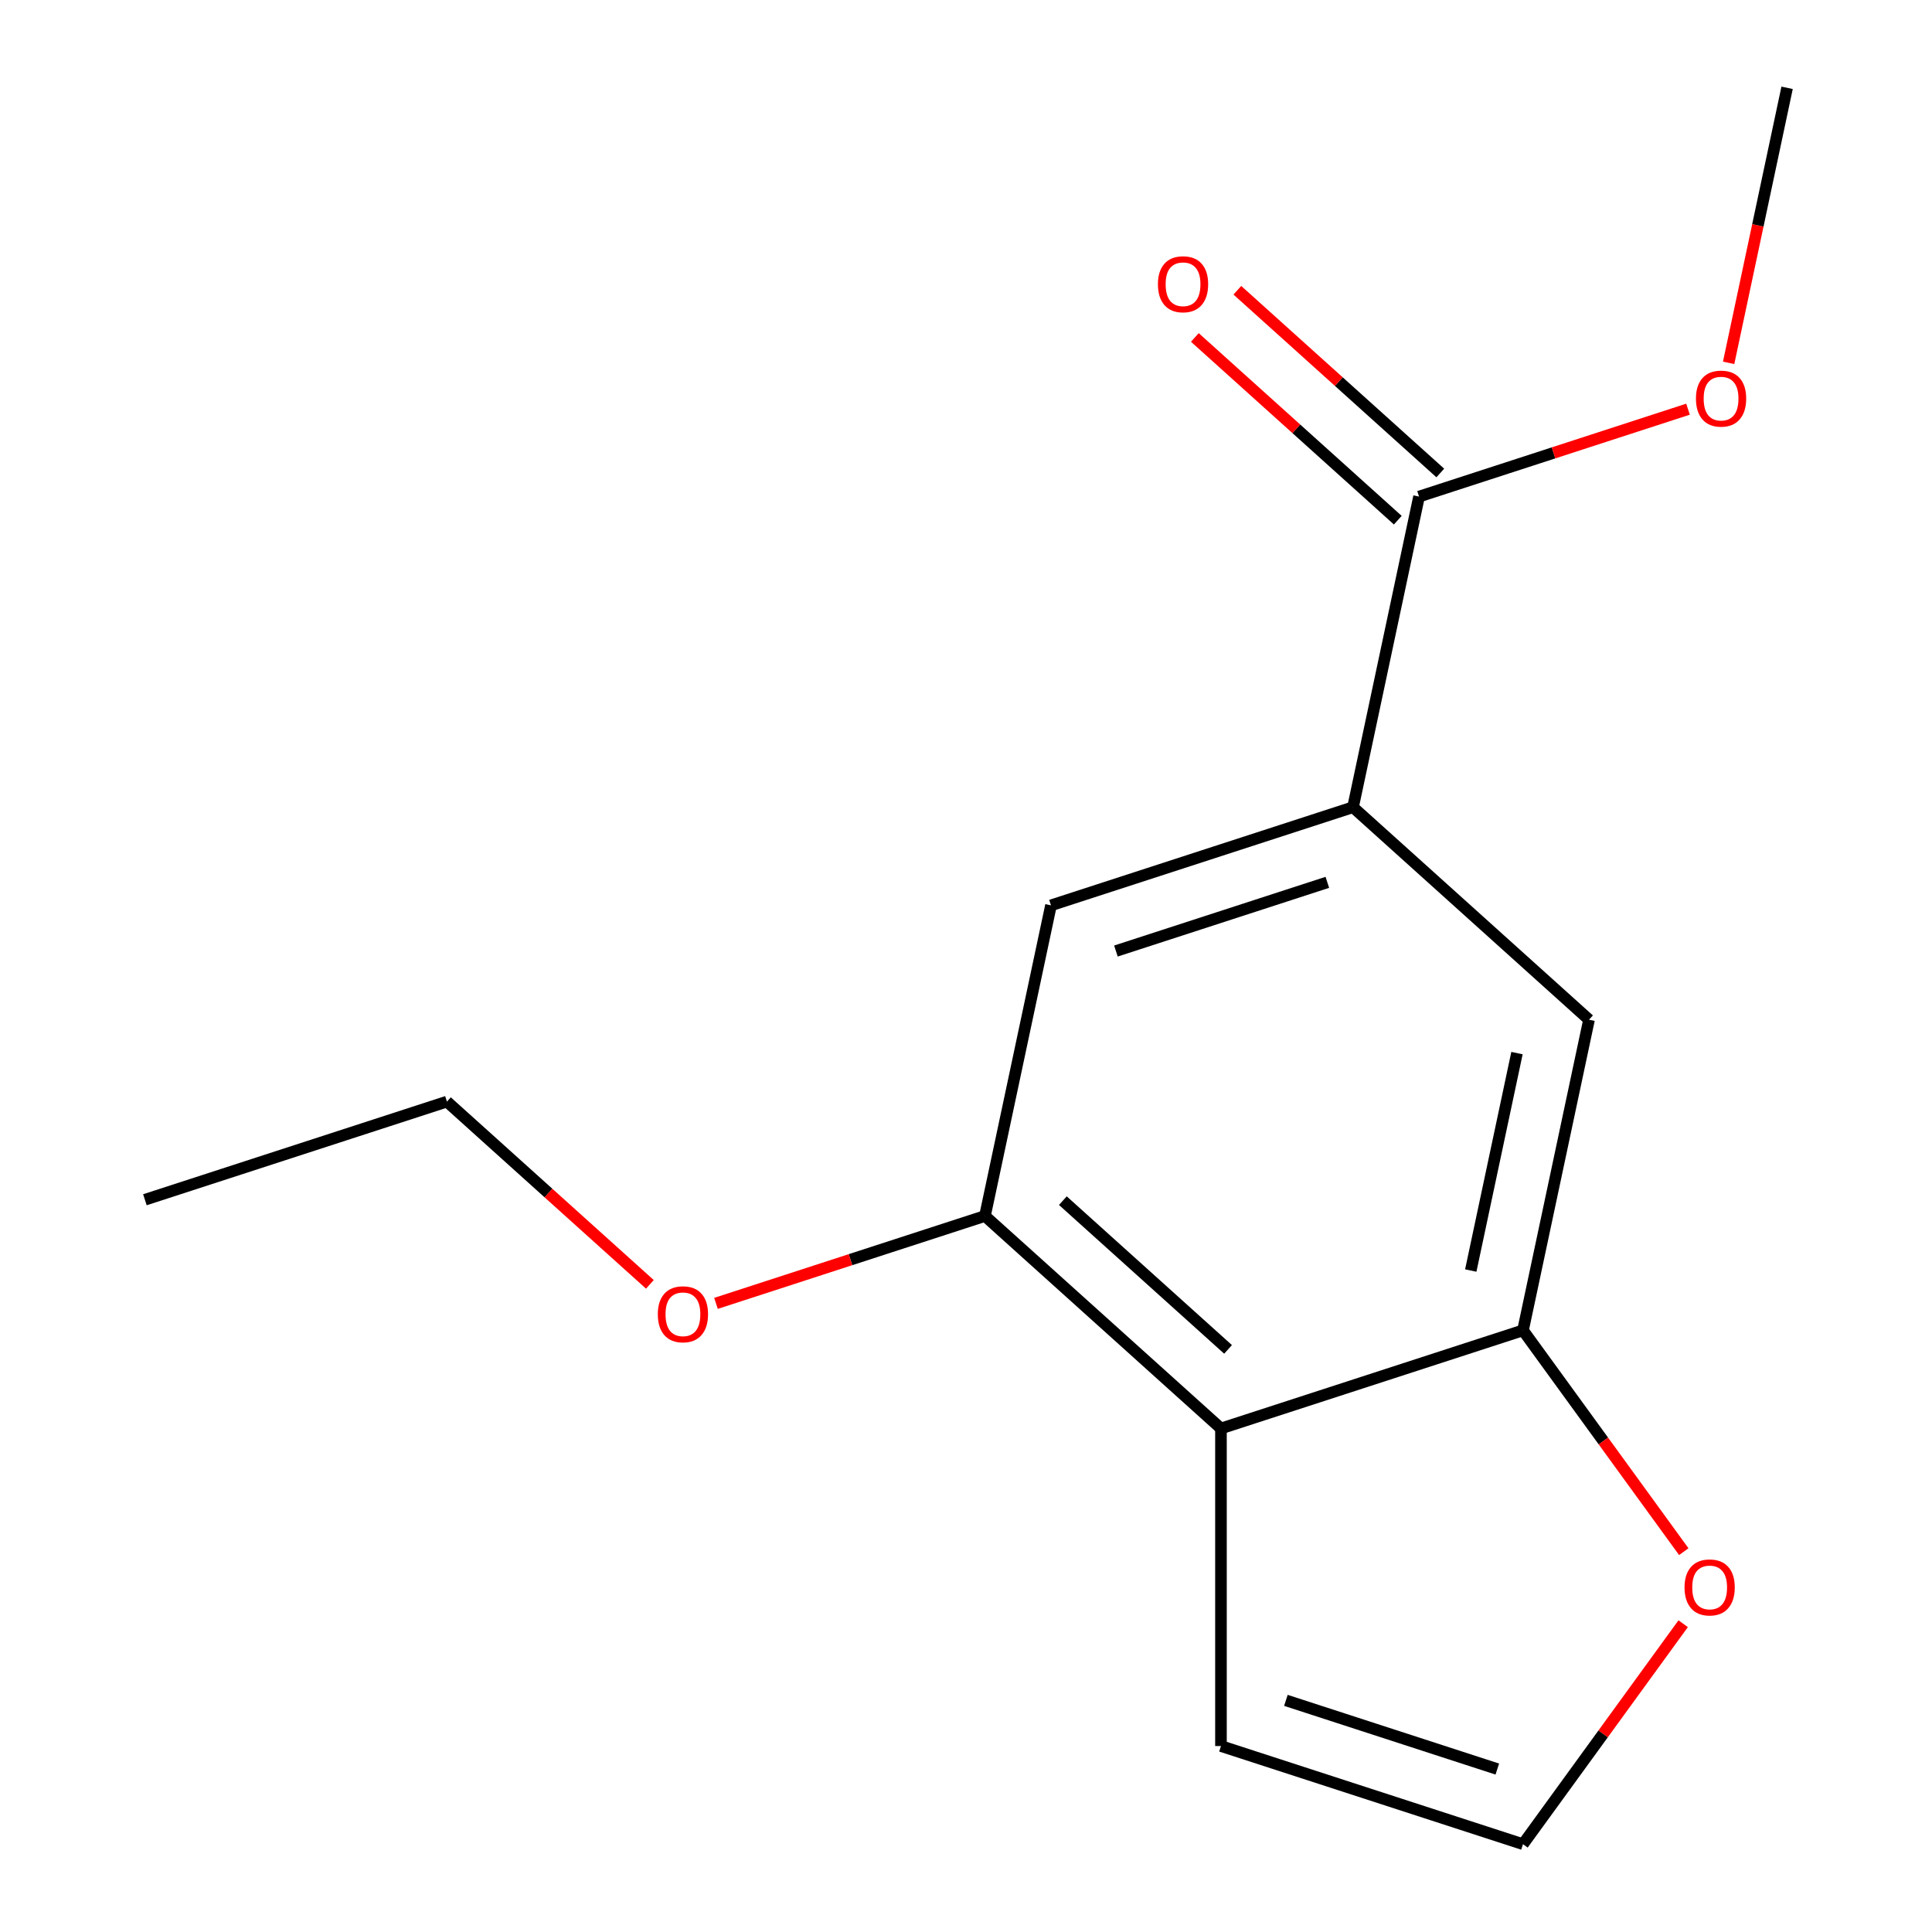 <?xml version='1.0' encoding='iso-8859-1'?>
<svg version='1.1' baseProfile='full'
              xmlns='http://www.w3.org/2000/svg'
                      xmlns:rdkit='http://www.rdkit.org/xml'
                      xmlns:xlink='http://www.w3.org/1999/xlink'
                  xml:space='preserve'
width='1000px' height='1000px' viewBox='0 0 1000 1000'>
<!-- END OF HEADER -->
<rect style='opacity:1.0;fill:#FFFFFF;stroke:none' width='1000' height='1000' x='0' y='0'> </rect>
<path class='bond-0' d='M 631.968,739.377 L 788.297,688.583' style='fill:none;fill-rule:evenodd;stroke:#000000;stroke-width:6px;stroke-linecap:butt;stroke-linejoin:miter;stroke-opacity:1' />
<path class='bond-2' d='M 631.968,739.377 L 509.814,629.389' style='fill:none;fill-rule:evenodd;stroke:#000000;stroke-width:6px;stroke-linecap:butt;stroke-linejoin:miter;stroke-opacity:1' />
<path class='bond-2' d='M 635.642,698.448 L 550.135,621.457' style='fill:none;fill-rule:evenodd;stroke:#000000;stroke-width:6px;stroke-linecap:butt;stroke-linejoin:miter;stroke-opacity:1' />
<path class='bond-8' d='M 631.968,739.377 L 631.968,903.751' style='fill:none;fill-rule:evenodd;stroke:#000000;stroke-width:6px;stroke-linecap:butt;stroke-linejoin:miter;stroke-opacity:1' />
<path class='bond-4' d='M 788.297,688.583 L 822.472,527.801' style='fill:none;fill-rule:evenodd;stroke:#000000;stroke-width:6px;stroke-linecap:butt;stroke-linejoin:miter;stroke-opacity:1' />
<path class='bond-4' d='M 761.266,657.63 L 785.189,545.083' style='fill:none;fill-rule:evenodd;stroke:#000000;stroke-width:6px;stroke-linecap:butt;stroke-linejoin:miter;stroke-opacity:1' />
<path class='bond-6' d='M 788.297,688.583 L 829.91,745.859' style='fill:none;fill-rule:evenodd;stroke:#000000;stroke-width:6px;stroke-linecap:butt;stroke-linejoin:miter;stroke-opacity:1' />
<path class='bond-6' d='M 829.91,745.859 L 871.524,803.135' style='fill:none;fill-rule:evenodd;stroke:#FF0000;stroke-width:6px;stroke-linecap:butt;stroke-linejoin:miter;stroke-opacity:1' />
<path class='bond-1' d='M 700.318,417.813 L 543.989,468.607' style='fill:none;fill-rule:evenodd;stroke:#000000;stroke-width:6px;stroke-linecap:butt;stroke-linejoin:miter;stroke-opacity:1' />
<path class='bond-1' d='M 687.028,456.698 L 577.597,492.254' style='fill:none;fill-rule:evenodd;stroke:#000000;stroke-width:6px;stroke-linecap:butt;stroke-linejoin:miter;stroke-opacity:1' />
<path class='bond-3' d='M 700.318,417.813 L 734.493,257.031' style='fill:none;fill-rule:evenodd;stroke:#000000;stroke-width:6px;stroke-linecap:butt;stroke-linejoin:miter;stroke-opacity:1' />
<path class='bond-16' d='M 700.318,417.813 L 822.472,527.801' style='fill:none;fill-rule:evenodd;stroke:#000000;stroke-width:6px;stroke-linecap:butt;stroke-linejoin:miter;stroke-opacity:1' />
<path class='bond-5' d='M 509.814,629.389 L 543.989,468.607' style='fill:none;fill-rule:evenodd;stroke:#000000;stroke-width:6px;stroke-linecap:butt;stroke-linejoin:miter;stroke-opacity:1' />
<path class='bond-10' d='M 509.814,629.389 L 440.204,652.007' style='fill:none;fill-rule:evenodd;stroke:#000000;stroke-width:6px;stroke-linecap:butt;stroke-linejoin:miter;stroke-opacity:1' />
<path class='bond-10' d='M 440.204,652.007 L 370.594,674.625' style='fill:none;fill-rule:evenodd;stroke:#FF0000;stroke-width:6px;stroke-linecap:butt;stroke-linejoin:miter;stroke-opacity:1' />
<path class='bond-9' d='M 745.492,244.816 L 692.97,197.524' style='fill:none;fill-rule:evenodd;stroke:#000000;stroke-width:6px;stroke-linecap:butt;stroke-linejoin:miter;stroke-opacity:1' />
<path class='bond-9' d='M 692.97,197.524 L 640.448,150.233' style='fill:none;fill-rule:evenodd;stroke:#FF0000;stroke-width:6px;stroke-linecap:butt;stroke-linejoin:miter;stroke-opacity:1' />
<path class='bond-9' d='M 723.495,269.246 L 670.973,221.955' style='fill:none;fill-rule:evenodd;stroke:#000000;stroke-width:6px;stroke-linecap:butt;stroke-linejoin:miter;stroke-opacity:1' />
<path class='bond-9' d='M 670.973,221.955 L 618.45,174.664' style='fill:none;fill-rule:evenodd;stroke:#FF0000;stroke-width:6px;stroke-linecap:butt;stroke-linejoin:miter;stroke-opacity:1' />
<path class='bond-11' d='M 734.493,257.031 L 804.103,234.413' style='fill:none;fill-rule:evenodd;stroke:#000000;stroke-width:6px;stroke-linecap:butt;stroke-linejoin:miter;stroke-opacity:1' />
<path class='bond-11' d='M 804.103,234.413 L 873.713,211.796' style='fill:none;fill-rule:evenodd;stroke:#FF0000;stroke-width:6px;stroke-linecap:butt;stroke-linejoin:miter;stroke-opacity:1' />
<path class='bond-15' d='M 871.204,840.433 L 829.75,897.489' style='fill:none;fill-rule:evenodd;stroke:#FF0000;stroke-width:6px;stroke-linecap:butt;stroke-linejoin:miter;stroke-opacity:1' />
<path class='bond-15' d='M 829.75,897.489 L 788.297,954.545' style='fill:none;fill-rule:evenodd;stroke:#000000;stroke-width:6px;stroke-linecap:butt;stroke-linejoin:miter;stroke-opacity:1' />
<path class='bond-7' d='M 788.297,954.545 L 631.968,903.751' style='fill:none;fill-rule:evenodd;stroke:#000000;stroke-width:6px;stroke-linecap:butt;stroke-linejoin:miter;stroke-opacity:1' />
<path class='bond-7' d='M 775.006,915.661 L 665.576,880.104' style='fill:none;fill-rule:evenodd;stroke:#000000;stroke-width:6px;stroke-linecap:butt;stroke-linejoin:miter;stroke-opacity:1' />
<path class='bond-12' d='M 336.376,664.778 L 283.853,617.487' style='fill:none;fill-rule:evenodd;stroke:#FF0000;stroke-width:6px;stroke-linecap:butt;stroke-linejoin:miter;stroke-opacity:1' />
<path class='bond-12' d='M 283.853,617.487 L 231.331,570.196' style='fill:none;fill-rule:evenodd;stroke:#000000;stroke-width:6px;stroke-linecap:butt;stroke-linejoin:miter;stroke-opacity:1' />
<path class='bond-13' d='M 894.74,187.807 L 909.869,116.631' style='fill:none;fill-rule:evenodd;stroke:#FF0000;stroke-width:6px;stroke-linecap:butt;stroke-linejoin:miter;stroke-opacity:1' />
<path class='bond-13' d='M 909.869,116.631 L 924.998,45.455' style='fill:none;fill-rule:evenodd;stroke:#000000;stroke-width:6px;stroke-linecap:butt;stroke-linejoin:miter;stroke-opacity:1' />
<path class='bond-14' d='M 231.331,570.196 L 75.002,620.99' style='fill:none;fill-rule:evenodd;stroke:#000000;stroke-width:6px;stroke-linecap:butt;stroke-linejoin:miter;stroke-opacity:1' />
<path  class='atom-7' d='M 871.913 821.644
Q 871.913 814.844, 875.273 811.044
Q 878.633 807.244, 884.913 807.244
Q 891.193 807.244, 894.553 811.044
Q 897.913 814.844, 897.913 821.644
Q 897.913 828.524, 894.513 832.444
Q 891.113 836.324, 884.913 836.324
Q 878.673 836.324, 875.273 832.444
Q 871.913 828.564, 871.913 821.644
M 884.913 833.124
Q 889.233 833.124, 891.553 830.244
Q 893.913 827.324, 893.913 821.644
Q 893.913 816.084, 891.553 813.284
Q 889.233 810.444, 884.913 810.444
Q 880.593 810.444, 878.233 813.244
Q 875.913 816.044, 875.913 821.644
Q 875.913 827.364, 878.233 830.244
Q 880.593 833.124, 884.913 833.124
' fill='#FF0000'/>
<path  class='atom-10' d='M 599.34 147.123
Q 599.34 140.323, 602.7 136.523
Q 606.06 132.723, 612.34 132.723
Q 618.62 132.723, 621.98 136.523
Q 625.34 140.323, 625.34 147.123
Q 625.34 154.003, 621.94 157.923
Q 618.54 161.803, 612.34 161.803
Q 606.1 161.803, 602.7 157.923
Q 599.34 154.043, 599.34 147.123
M 612.34 158.603
Q 616.66 158.603, 618.98 155.723
Q 621.34 152.803, 621.34 147.123
Q 621.34 141.563, 618.98 138.763
Q 616.66 135.923, 612.34 135.923
Q 608.02 135.923, 605.66 138.723
Q 603.34 141.523, 603.34 147.123
Q 603.34 152.843, 605.66 155.723
Q 608.02 158.603, 612.34 158.603
' fill='#FF0000'/>
<path  class='atom-11' d='M 340.485 680.264
Q 340.485 673.464, 343.845 669.664
Q 347.205 665.864, 353.485 665.864
Q 359.765 665.864, 363.125 669.664
Q 366.485 673.464, 366.485 680.264
Q 366.485 687.144, 363.085 691.064
Q 359.685 694.944, 353.485 694.944
Q 347.245 694.944, 343.845 691.064
Q 340.485 687.184, 340.485 680.264
M 353.485 691.744
Q 357.805 691.744, 360.125 688.864
Q 362.485 685.944, 362.485 680.264
Q 362.485 674.704, 360.125 671.904
Q 357.805 669.064, 353.485 669.064
Q 349.165 669.064, 346.805 671.864
Q 344.485 674.664, 344.485 680.264
Q 344.485 685.984, 346.805 688.864
Q 349.165 691.744, 353.485 691.744
' fill='#FF0000'/>
<path  class='atom-12' d='M 877.822 206.317
Q 877.822 199.517, 881.182 195.717
Q 884.542 191.917, 890.822 191.917
Q 897.102 191.917, 900.462 195.717
Q 903.822 199.517, 903.822 206.317
Q 903.822 213.197, 900.422 217.117
Q 897.022 220.997, 890.822 220.997
Q 884.582 220.997, 881.182 217.117
Q 877.822 213.237, 877.822 206.317
M 890.822 217.797
Q 895.142 217.797, 897.462 214.917
Q 899.822 211.997, 899.822 206.317
Q 899.822 200.757, 897.462 197.957
Q 895.142 195.117, 890.822 195.117
Q 886.502 195.117, 884.142 197.917
Q 881.822 200.717, 881.822 206.317
Q 881.822 212.037, 884.142 214.917
Q 886.502 217.797, 890.822 217.797
' fill='#FF0000'/>
</svg>
